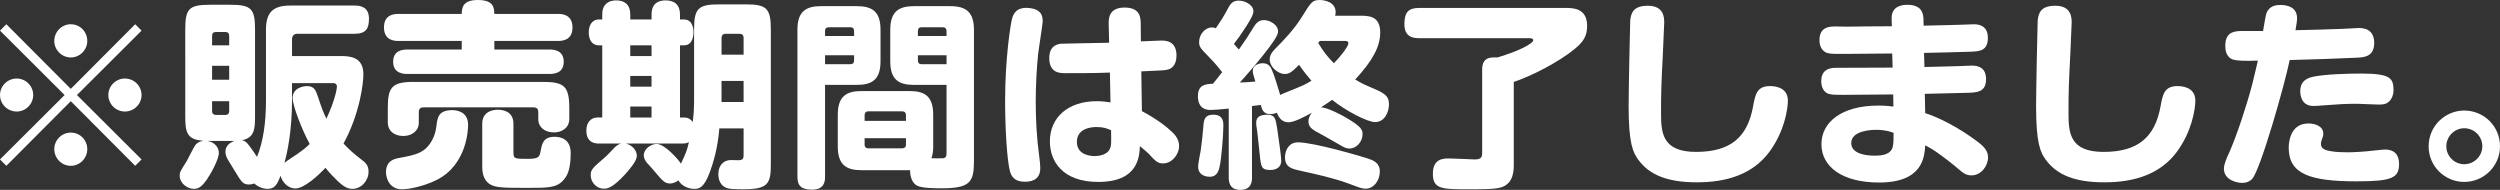 <?xml version="1.0" encoding="UTF-8"?>
<svg id="_レイヤー_1" data-name="レイヤー_1" xmlns="http://www.w3.org/2000/svg" version="1.1" viewBox="0 0 339.45 25.779">
  <rect x="0" y="0" width="339.45" height="25.779" fill="#333333" stroke="none"/>
  <!-- Generator: Adobe Illustrator 29.1.0, SVG Export Plug-In . SVG Version: 2.1.0 Build 142)  -->
  <defs>
    <style>
      .st0 {
        fill: #fff;
      }
    </style>
  </defs>
  <path class="st0" d="M.864,22.513l-.864-.864,8.773-8.745L0,4.157l.864-.864,8.747,8.773L18.358,3.293l.864.864-8.773,8.747,8.773,8.745-.864.864-8.747-8.773L.864,22.513ZM4.51,12.904c0,1.214-.999,2.24-2.24,2.24s-2.269-.999-2.269-2.24,1.028-2.242,2.269-2.242,2.24,1.026,2.24,2.242ZM11.851,5.561c0,1.187-.972,2.24-2.24,2.24-1.242,0-2.24-1.026-2.24-2.24,0-1.269,1.025-2.268,2.24-2.268,1.268,0,2.24,1.026,2.24,2.268ZM11.851,20.246c0,1.214-.972,2.267-2.24,2.267-1.242,0-2.24-1.025-2.24-2.267s1.025-2.242,2.24-2.242c1.268,0,2.24,1.026,2.24,2.242ZM19.221,12.904c0,1.214-.999,2.24-2.267,2.24-1.215,0-2.243-.999-2.243-2.24s1.028-2.242,2.243-2.242c1.268,0,2.267,1.026,2.267,2.242Z"/>
  <path class="st0" d="M36.112,4.022c0-2.403,1.028-3.267,3.294-3.267h8.721c.756,0,1.971.135,1.971,1.782,0,1.35-.407,2.051-1.971,2.051h-7.748c-.46,0-.729.269-.729.756v2.268h6.612c1.215,0,3.078.081,3.078,2.483,0,1.161-.457,5.291-2.697,9.395.726.782,1.347,1.348,2.51,2.24.46.351.89.701.89,1.593,0,1.187-.972,2.321-2.187,2.321-.782,0-1.35-.458-1.971-1.025-.512-.486-1.186-1.189-1.698-1.836-.919.999-2.864,2.807-4.076,2.807-1.054,0-1.783-.89-2.026-1.728-.43,1.189-.808,1.782-1.728,1.782-.674,0-1.324-.269-1.836-.729-.161.054-.404.136-.7.136-.811,0-.999-.271-1.944-1.836-.135-.243-.837-1.35-.972-1.593-.161-.324-.296-.621-.296-1.026,0-.756.565-1.242,1.242-1.457h-3.698c1.051.161,1.564.944,1.564,1.619,0,.918-1.186,2.997-1.646,3.644-.568.81-1.051,1.242-1.728,1.242-.89,0-1.944-.729-1.944-1.782,0-.486.029-.512.972-2.023.19-.325.919-1.81,1.107-2.079.351-.512.919-.594,1.133-.649-2.267-.135-2.457-1.187-2.457-3.319V3.994c0-2.78.486-3.347,3.321-3.347h2.808c2.835,0,3.347.54,3.347,3.347v11.798c0,1.646-.053,2.915-1.754,3.239.351.108.539.189.972.756.351.486.729.999,1.051,1.512.837-2.051,1.215-4.643,1.215-7.614V4.022ZM28.797,6.154h2.322v-1.296c0-.324-.19-.512-.486-.512h-1.324c-.351,0-.512.189-.512.512v1.296ZM31.119,8.934h-2.322v1.89h2.322v-1.89ZM28.797,13.74v1.35c0,.324.187.512.512.512h1.324c.322,0,.486-.189.486-.512v-1.35h-2.322ZM39.649,13.659c0,4.104-.647,7.1-1.025,8.45.43-.351,1.186-.81,1.646-1.133.89-.621,1.268-.918,1.78-1.432-1.051-1.917-2.319-5.209-2.319-6.236,0-1.403,1.511-1.619,1.941-1.619.999,0,1.189.54,1.514,1.485.483,1.485.7,2.051,1.133,2.943,1.16-2.483,1.429-4.05,1.429-4.347,0-.486-.404-.486-.565-.486h-5.535v2.376Z"/>
  <path class="st0" d="M75.761,1.889c.43,0,1.971,0,1.971,1.836,0,1.674-1.242,1.836-1.971,1.836h-8.639v1.161h7.476c.407,0,1.944,0,1.944,1.646,0,1.512-1.186,1.674-1.944,1.674h-19.248c-.43,0-1.968,0-1.968-1.646,0-1.512,1.186-1.674,1.968-1.674h7.344v-1.161h-8.586c-.43,0-1.971,0-1.971-1.836,0-1.701,1.271-1.836,1.971-1.836h8.586c.026-.782.082-1.889,2.187-1.889,2.158,0,2.214,1.053,2.24,1.889h8.639ZM63.559,16.952c0,.406-.053,5.372-4.267,7.479-1.728.864-3.725,1.268-4.723,1.268-1.646,0-2.158-1.43-2.158-2.349,0-1.565,1.242-1.808,1.728-1.89,2.319-.432,3.669-.675,4.615-2.592.269-.512.433-1.133.512-1.808.135-1.079.243-2.105,2.161-2.105.7,0,2.132.269,2.132,1.997ZM77.299,16.142c0,1.242-1.025,1.836-2.079,1.836-1.268,0-2.132-.729-2.132-1.782v-.972c0-.486-.269-.647-.647-.647h-14.929c-.351,0-.647.135-.647.647v1.432c0,1.16-.999,1.808-2.105,1.808-1.215,0-2.105-.675-2.105-1.862v-1.917c0-2.862.565-3.564,3.534-3.564h17.546c2.864,0,3.564.594,3.564,3.564v1.457ZM69.714,20.705c0,.864.187.864,1.971.864,1.485,0,1.567-.269,1.728-1.079.187-.999.351-1.917,1.915-1.917.785,0,2.161.296,2.161,2.212,0,2.268-.486,3.078-.919,3.592-.943,1.133-2.076,1.133-5.019,1.133-3.104,0-4.211-.026-4.969-.458-.999-.568-1.104-1.756-1.104-2.376v-5.858c0-1.782,1.59-1.917,2.132-1.917.7,0,2.105.217,2.105,1.917v3.887Z"/>
  <path class="st0" d="M94.242,4.022c0-2.862.542-3.429,3.403-3.429h3.616c2.835,0,3.403.54,3.403,3.429v18.249c0,2.672-.351,3.428-3.751,3.428-.108,0-1.324,0-1.865-.081-1.429-.243-1.511-1.539-1.511-1.971,0-1.296.811-1.917,1.701-1.917.187,0,.972.026,1.107.026.594-.026.621-.35.621-.701v-3.618h-3.294c-.214,2.726-.864,4.779-1.294,5.939-.785,2.161-1.485,2.268-2.105,2.268-.703,0-1.701-.324-2.161-1.161-.539.432-1.051.432-1.133.432-.729,0-1.054-.404-2.105-1.646-.161-.217-.917-1.053-1.081-1.215-.243-.351-.378-.621-.378-.972,0-.918,1.054-1.539,1.728-1.539,1.133,0,2.943,2.105,3.321,2.674.703-1.512.782-1.674,1.081-2.917-.299.136-.404.19-.999.19h-7.561c.758.189,1.485.836,1.485,1.674,0,.701-.969,1.808-1.59,2.51-1.701,1.836-2.404,1.944-2.864,1.944-1.107,0-1.807-.944-1.807-1.808,0-.783.214-.972,1.941-2.457.243-.189,1.136-1.161,1.324-1.35.404-.378.621-.432.864-.512h-2.969c-.486,0-1.754-.028-1.754-1.782,0-1.026.568-1.756,1.537-1.756h.621V6.154h-.486c-.89,0-1.347-.756-1.347-1.754,0-.892.404-1.756,1.376-1.756h.457v-.674c0-.675.164-1.054.407-1.324.457-.567,1.242-.594,1.485-.594,1.16,0,1.915.594,1.915,1.918v.674h2.89v-.674c0-1.621,1.051-1.918,1.915-1.918,1.215,0,1.944.622,1.944,1.918v.674h.539c1.297,0,1.297,1.539,1.297,1.728,0,.351-.056,1.782-1.297,1.782h-.539v9.8h.568c.457,0,.835.163,1.16.621.161-1.214.187-2.294.187-2.726V4.022ZM88.467,6.154h-2.89v1.458h2.89v-1.458ZM88.467,10.312h-2.89v1.457h2.89v-1.457ZM88.467,14.469h-2.89v1.485h2.89v-1.485ZM97.97,7.423h2.996v-2.268c0-.404-.217-.567-.568-.567h-1.862c-.378,0-.565.217-.565.567v2.268ZM100.965,10.987h-2.996v2.861h2.996v-2.861Z"/>
  <path class="st0" d="M112.026,23.999c0,.458,0,1.754-1.754,1.754-1.485,0-1.997-.54-1.997-1.754V4.048c0-2.51,1.16-3.212,3.212-3.212h4.858c2.079,0,3.212.729,3.212,3.212v4.265c0,2.485-1.133,3.212-3.212,3.212h-4.319v12.473ZM115.967,4.886v-.675c0-.324-.161-.512-.486-.512h-2.943c-.351,0-.512.189-.512.512v.675h3.942ZM112.026,7.504v1.215h3.429c.351,0,.512-.189.512-.512v-.703h-3.942ZM116.966,23.107c-1.971,0-3.212-.647-3.212-3.212v-4.319c0-2.511,1.189-3.212,3.212-3.212h6.533c1.997,0,3.212.647,3.212,3.212v4.319c0,.567-.056,1.081-.243,1.593.187.026,1.537,0,1.593,0,.43-.054.46-.351.46-.783v-9.179h-4.428c-2.026,0-3.212-.674-3.212-3.212v-4.265c0-2.51,1.186-3.212,3.212-3.212h4.94c2.105,0,3.212.783,3.212,3.212v17.817c0,2.808-.486,3.698-4.319,3.698-.919,0-2.726,0-3.403-.351-.7-.378-.972-1.296-.943-2.105h-6.615ZM117.396,16.413h5.617v-.783c0-.324-.19-.512-.512-.512h-4.618c-.322,0-.486.215-.486.512v.783ZM117.396,18.762v.89c0,.297.164.486.486.486h4.618c.322,0,.512-.163.512-.486v-.89h-5.617ZM124.632,4.886h3.889v-.675c0-.324-.19-.512-.515-.512h-2.887c-.325,0-.486.189-.486.512v.675ZM128.521,7.504h-3.889v.703c0,.324.161.512.486.512h3.403v-1.215Z"/>
  <path class="st0" d="M141.578,2.915c0,.324-.542,3.698-.621,4.4-.217,2.16-.325,4.373-.325,6.559,0,2.376.135,4.86.46,7.236.079.593.161,1.376.161,1.7,0,1.296-.782,1.864-2.053,1.864-.512,0-1.672-.028-2.05-1.35-.404-1.378-.676-5.804-.676-9.639,0-5.858.758-10.501.946-11.148.19-.729.647-1.674,2.483-1.43,1.324.189,1.675.836,1.675,1.808ZM150.539,3.293c-.026-.756,0-2.268,2.161-2.268s2.187,1.43,2.187,2.268l.026,2.322c.43-.028,2.644-.108,2.753-.108.568,0,2.079,0,2.079,2.051,0,1.35-.756,1.782-1.107,1.862-.404.135-.621.135-3.672.271l.082,5.398c2.158,1.161,3.373,2.133,4.158,2.889.539.512.89,1.133.89,1.836,0,1.187-.999,2.375-2.161,2.375-.756,0-1.025-.297-1.971-1.322-.079-.082-.972-.864-1.186-1.026-.082,1.512-.269,4.86-5.669,4.86-4.805,0-6.559-2.78-6.559-5.507,0-3.212,2.428-5.454,6.369-5.454.864,0,1.432.108,1.862.163l-.079-4.05c-1.892.082-4.185.082-6.076.082-.674,0-2.158,0-2.158-2.053,0-1.592.999-1.862,1.537-1.943.299-.028,5.535-.108,6.589-.135l-.056-2.511ZM148.893,17.249c-.647,0-2.674.135-2.674,2.025,0,1.862,2.026,1.917,2.431,1.917.539,0,1.728-.135,2.079-1.053.161-.406.161-.567.135-2.457-.568-.243-1.025-.432-1.971-.432Z"/>
  <path class="st0" d="M184.627,2.132c1.16,0,2.779,0,2.779,2.268,0,1.971-1.078,3.887-3.4,6.398.351.215.999.593,1.915.971,1.971.837,2.674,1.161,2.674,2.403,0,.918-.512,2.403-1.889,2.403-1.028,0-3.968-1.511-5.83-3.023-.407.297-.729.514-1.514,1.026.946,0,3.133,1.242,3.186,1.268,2.404,1.378,2.457,1.81,2.457,2.403,0,.946-.782,1.917-1.78,1.917-.381,0-.676-.135-1.054-.35-.351-.189-2.053-1.187-2.457-1.404-1.537-.81-2.053-1.081-2.053-1.944,0-.539.299-.944.46-1.16-.972.539-2.401,1.296-3.157,1.296-.65,0-1.215-.325-1.593-1.296-.46.189-.785.189-.919.189-.972,0-1.16-.783-1.242-1.242-.43.054-.647.081-1.215.135v9.718c0,.406,0,1.674-1.593,1.674-1.564,0-1.564-1.296-1.564-1.674v-9.368c-1.107.108-1.944.19-2.431.19-.378,0-1.754,0-1.754-1.864,0-1.565.999-1.646,2.05-1.7.164-.217,1.054-1.324,1.245-1.567-.515-.647-.811-1.053-1.836-2.105-1.081-1.107-1.297-1.322-1.297-1.997,0-.972.756-1.971,1.754-1.971.243,0,.378.054.515.108.565-.81,1.078-1.619,1.537-2.483.378-.729.674-1.269,1.567-1.269.864,0,1.997.594,1.997,1.43,0,.406-.19.81-.946,2.025-.729,1.133-1.215,1.808-1.701,2.429.351.378.542.594.676.757.917-1.296,1.215-1.756,1.944-2.943.351-.594.729-1.053,1.455-1.053.785,0,1.918.621,1.918,1.511,0,.325-.108.729-1.215,2.214-1.242,1.647-2.592,3.212-3.968,4.751.594,0,1.511-.081,2.105-.135-.325-1.053-.351-1.161-.351-1.458,0-.782.864-1.025,1.35-1.025.811,0,1.081.54,1.215.836.378.837.756,2.133,1.16,3.483.138-.082.299-.163.568-.271,2.618-1.053,2.753-1.107,3.672-1.674-.46-.54-.972-1.133-1.675-2.16-.999.972-1.268,1.242-1.971,1.242-.917,0-2.023-.999-2.023-1.943,0-.729.486-1.215.837-1.565,1.051-1.054,2.483-2.539,3.534-4.239,1.271-2.051,1.432-2.294,2.457-2.294.46,0,2.132.189,2.132,1.674,0,.215-.053.35-.079.458h3.347ZM166.109,17.06c0,1.324-.269,4.454-.486,5.453-.108.568-.325,1.486-1.35,1.486-.19,0-1.593,0-1.593-1.404,0-.351.296-1.862.351-2.16.187-1.378.269-2.133.378-3.483.082-1.025.43-1.376,1.35-1.376,1.35,0,1.35,1.026,1.35,1.485ZM173.424,17.52c.299,1.943.542,3.86.542,4.291,0,1.269-1.297,1.269-1.514,1.269-1.186,0-1.242-.46-1.403-2.079-.243-2.294-.269-2.537-.325-2.997-.161-1.025-.161-1.16-.161-1.348,0-.811.594-1.081,1.511-1.081,1.054,0,1.133.54,1.35,1.944ZM185.544,21.46c.919.297,1.81.622,1.81,1.836,0,1.187-.811,2.322-1.918,2.322-.512,0-.756-.108-2.349-.703-2.076-.756-4.076-1.187-6.612-1.754-1.081-.243-1.997-.458-1.997-1.808,0-.972.539-2.025,1.754-2.025,2.187,0,8.53,1.89,9.312,2.132ZM179.201,5.561c-.053.054-.053.081-.217.269.756,1.269,1.376,1.997,2.132,2.754.729-.703,1.971-2.268,1.971-2.7,0-.324-.322-.324-.43-.324h-3.455Z"/>
  <path class="st0" d="M205.541,22.271c0,.836,0,2.537-1.593,3.13-.837.297-2.512.297-4.48.297-3.672,0-4.914,0-4.914-2.105,0-2.079,1.458-2.079,2.214-2.079.539,0,3.321.135,3.426.135.758,0,1.054-.161,1.054-.864v-11.337c0-1.728,1.189-1.674,2.053-1.647,3.078-.89,4.884-1.943,4.884-2.322,0-.296-.378-.296-.594-.296h-14.929c-.756,0-1.971-.136-1.971-1.89,0-1.593.515-2.214,1.971-2.214h19.898c.999,0,2.94,0,2.94,2.429,0,1.782-.89,2.592-2.644,3.861-2.51,1.782-5.669,3.212-7.315,3.753v11.15Z"/>
  <path class="st0" d="M225.966,3.078c0,.269-.161,3.833-.187,4.372-.19,3.698-.243,4.805-.243,7.911,0,2.698.187,5.264,4.75,5.264,4.723,0,6.993-2.025,7.748-6.182.296-1.621.512-2.754,2.293-2.754.407,0,2.431.028,2.431,1.971,0,1.187-.486,4.239-2.536,6.991-2.161,2.889-5.535,4.104-9.801,4.104-4.021,0-6.451-.999-7.962-3.051-.729-.971-1.324-2.24-1.324-7.261,0-1.862.187-11.419.217-11.636.108-1.133.486-2.025,2.401-2.025,2.214,0,2.214,1.674,2.214,2.296Z"/>
  <path class="st0" d="M261.297,9.097c.89-.026,4.914-.108,5.722-.163.108,0,.568-.026.756-.026.972,0,1.892.378,1.892,1.836,0,1.754-1.189,1.836-2.729,1.862-.864.026-4.776.108-5.587.135l.056,2.619c2.861.917,6.018,2.969,7.558,4.237.837.703.972,1.324.972,1.756,0,1.187-.946,2.457-2.24,2.457-.65,0-1.028-.19-1.944-1-.46-.404-1.619-1.322-2.808-2.16-.703-.486-1.107-.675-1.537-.918-.108,1.593-.325,5.048-6.264,5.048-5.075,0-7.83-2.186-7.83-5.209,0-2.969,2.729-5.237,7.722-5.237.972,0,1.619.081,2.053.135l-.029-1.647c-1.078,0-5.748.054-6.72.054-1.268,0-1.862,0-2.296-.243-.457-.269-.756-.836-.756-1.619,0-1.322.811-1.808,1.918-1.808,2.158,0,5.614-.028,7.775-.028l-.056-1.917c-.999,0-5.371.054-6.29.054h-.647c-1.16,0-1.754,0-2.158-.243-.515-.297-.785-.918-.785-1.619,0-1.862,1.458-1.862,2.214-1.862.243,0,1.268.026,1.485.026.972-.026,5.239-.054,6.129-.054l-.026-1.025c-.056-1.674,1.35-1.89,2.132-1.89,1.107,0,2.132.351,2.187,1.89l.026.944c.946-.026,5.183-.108,6.047-.163.053,0,.594-.026.782-.026.811,0,1.892.269,1.892,1.862,0,1.756-1.163,1.808-2.269,1.862-.999.054-5.479.136-6.398.163l.056,1.917ZM254.763,17.627c-.729,0-3.403.108-3.403,1.81,0,1.133,1.271,1.7,3.212,1.7.811,0,1.836-.108,2.269-.81.243-.432.269-.864.269-2.294-.46-.163-1.163-.406-2.349-.406Z"/>
  <path class="st0" d="M281.291,3.078c0,.269-.161,3.833-.187,4.372-.19,3.698-.243,4.805-.243,7.911,0,2.698.187,5.264,4.75,5.264,4.723,0,6.993-2.025,7.748-6.182.296-1.621.512-2.754,2.293-2.754.407,0,2.431.028,2.431,1.971,0,1.187-.486,4.239-2.536,6.991-2.161,2.889-5.535,4.104-9.801,4.104-4.021,0-6.451-.999-7.962-3.051-.729-.971-1.324-2.24-1.324-7.261,0-1.862.187-11.419.217-11.636.108-1.133.486-2.025,2.401-2.025,2.214,0,2.214,1.674,2.214,2.296Z"/>
  <path class="st0" d="M307.983,1.35c.404-.54,1.025-.675,1.619-.675,1.051,0,2.293.324,2.293,1.808,0,.378-.079.81-.214,1.619,2.158-.054,4.776-.108,6.477-.189.325,0,1.783-.108,2.079-.108.539,0,2.132.028,2.132,2.025,0,1.836-1.35,1.944-2.185,1.997-2.782.136-6.211.243-9.289.325-.7,3.428-3.994,14.983-5.101,16.142-.19.217-.621.54-1.35.54-.756,0-2.483-.404-2.483-1.943,0-.594.43-1.567.703-2.133,1.078-2.429,2.401-6.479,3.13-9.259.296-1.161.621-2.592.782-3.267-1.537.054-3.104.054-3.616-.243-.703-.404-.811-1.215-.811-1.728,0-1.674.864-2.051,2.214-2.051h2.917c.378-2.24.404-2.483.703-2.861ZM319.968,24.62c-6.398,0-9.207-1.026-9.207-4.562,0-.351.026-3.294,2.674-3.294.972,0,2.023.406,2.023,1.378,0,.269-.079.486-.135.621-.161.432-.187.539-.187.782,0,.486.296.811,1.268.972.729.135,1.646.163,2.267.163.756,0,2.187-.054,3.971-.271.322-.026.917-.107,1.212-.107,1.215,0,1.892.675,1.892,1.943,0,1.917-.946,2.376-5.778,2.376ZM324.314,13.848c-.351.297-.729.351-1.35.351-.46,0-2.483-.108-2.887-.108-1.701,0-2.431.054-4.996.243-.161.026-.594.054-.972.054-1.78,0-1.78-1.756-1.78-2.025,0-.837.351-1.619,1.619-1.917,1.701-.378,4.858-.458,6.668-.458,4.076,0,4.375.674,4.375,2.349,0,.404-.19,1.133-.676,1.511Z"/>
  <path class="st0" d="M339.45,19.869c0,2.672-2.187,4.832-4.858,4.832-2.647,0-4.832-2.133-4.832-4.832,0-2.78,2.267-4.86,4.832-4.86,2.618,0,4.858,2.079,4.858,4.86ZM332.162,19.869c0,1.322,1.081,2.429,2.431,2.429s2.457-1.107,2.457-2.429c0-1.404-1.136-2.457-2.457-2.457-1.297,0-2.431,1.079-2.431,2.457Z"/>
</svg>